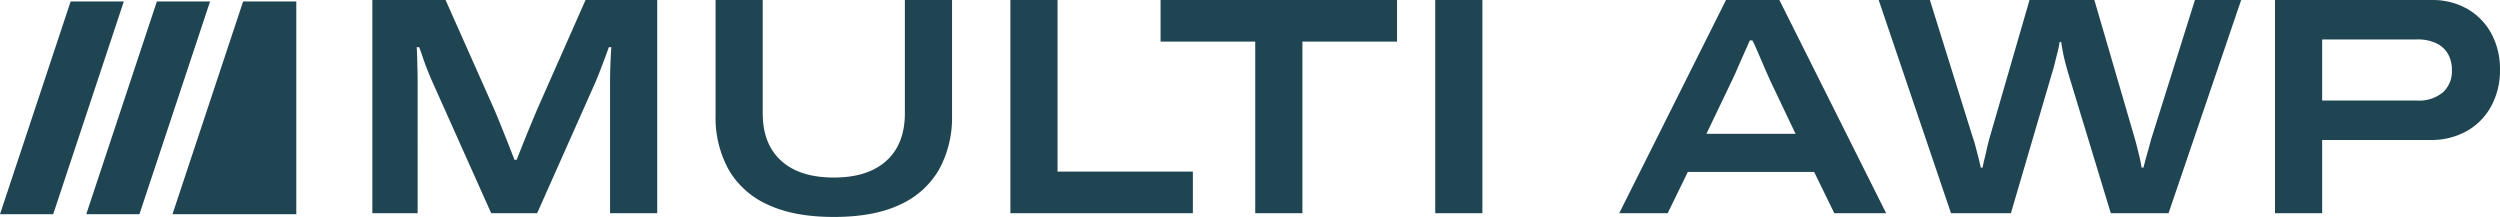<svg xmlns="http://www.w3.org/2000/svg" width="682.422" height="59.217" viewBox="0 0 682.422 59.217">
  <path id="Union_1" data-name="Union 1" d="M209.516,55.829a23.236,23.236,0,0,1-10.672-9.616,29.409,29.409,0,0,1-3.517-14.7V.005H208.2V30.924q0,8.386,5.041,12.961T227.6,48.46q9.316,0,14.358-4.575T247,30.924V.005h12.876V31.517a29.4,29.4,0,0,1-3.512,14.7,23.274,23.274,0,0,1-10.631,9.615q-7.114,3.39-18.128,3.389h0Q216.673,59.217,209.516,55.829ZM23.541,58.478,42.822.4H57.341L38.06,58.478ZM66.363.4H80.881V58.472h-33.8ZM0,58.473,19.281.4H33.8L14.519,58.473ZM621,58.2V.005h42.694a19.171,19.171,0,0,1,9.869,2.456A17.212,17.212,0,0,1,680.085,9.2a20.32,20.32,0,0,1,2.333,9.868,20.326,20.326,0,0,1-2.372,9.869,17.167,17.167,0,0,1-6.65,6.818,19.8,19.8,0,0,1-10.035,2.457H633.875V58.2Zm12.875-30.75H659.8a10.214,10.214,0,0,0,6.99-2.2,7.709,7.709,0,0,0,2.5-6.1,8.7,8.7,0,0,0-1.1-4.49,7.3,7.3,0,0,0-3.22-2.88,11.866,11.866,0,0,0-5.167-1.016H633.875ZM500.71,58.2,495.2,46.934H460.726L455.22,58.2H442L471.146,0h14.57l29.142,58.2ZM475.929,14.913q-.975,2.2-1.863,4.235t-1.484,3.221l-6.773,14.145h24.313l-6.776-14.231q-.425-.932-1.227-2.754t-1.61-3.727q-.807-1.906-1.444-3.3a14.419,14.419,0,0,0-.719-1.482h-.678Q476.9,12.712,475.929,14.913ZM342.64,58.2V11.356H316.8V0h64.552V11.356H355.518V58.2Zm-66.836,0V0H288.68V46.85h36.934V58.2Zm300.382,0-11.6-38.119q-.34-1.187-.763-2.754t-.72-3.133q-.3-1.567-.465-2.754h-.423a25.836,25.836,0,0,1-.594,2.923q-.423,1.651-.8,3.176t-.72,2.542L548.911,58.2H532.562L512.825.005H526.8l11.689,37.441a20.107,20.107,0,0,1,.72,2.332q.381,1.484.8,3.093t.678,2.88h.509c.111-.678.266-1.41.465-2.2s.382-1.581.555-2.372.338-1.51.508-2.161.309-1.171.423-1.568L553.995.005h17.7l10.93,37.441q.254.849.635,2.332t.762,3.093q.381,1.611.555,2.88h.508q.254-.933.555-2.076t.635-2.287c.223-.762.425-1.483.593-2.161s.334-1.27.508-1.777L599.146.005h12.621L591.944,58.2Zm-184.414,0V.005h12.876V58.2Zm-225.247,0V22.622q0-1.444.042-3.221t.128-3.514q.081-1.736.168-3.008h-.678q-.423,1.272-1.1,3.049t-1.355,3.555q-.678,1.778-1.27,3.133L146.624,58.2H134.082L118.157,22.622q-.764-1.694-1.483-3.515T115.4,15.633q-.555-1.651-.973-2.754h-.68q.084,1.018.127,2.667t.085,3.473q.042,1.824.043,3.6V58.2H101.638V.005h19.993l13.3,29.9q.591,1.355,1.567,3.769t2.032,5.083q1.057,2.666,1.906,4.872h.594q.761-1.948,1.777-4.49t2.034-5q1.017-2.456,1.694-4.065L159.834.005H179.4V58.2Z" fill="#1f4553"/>
</svg>
